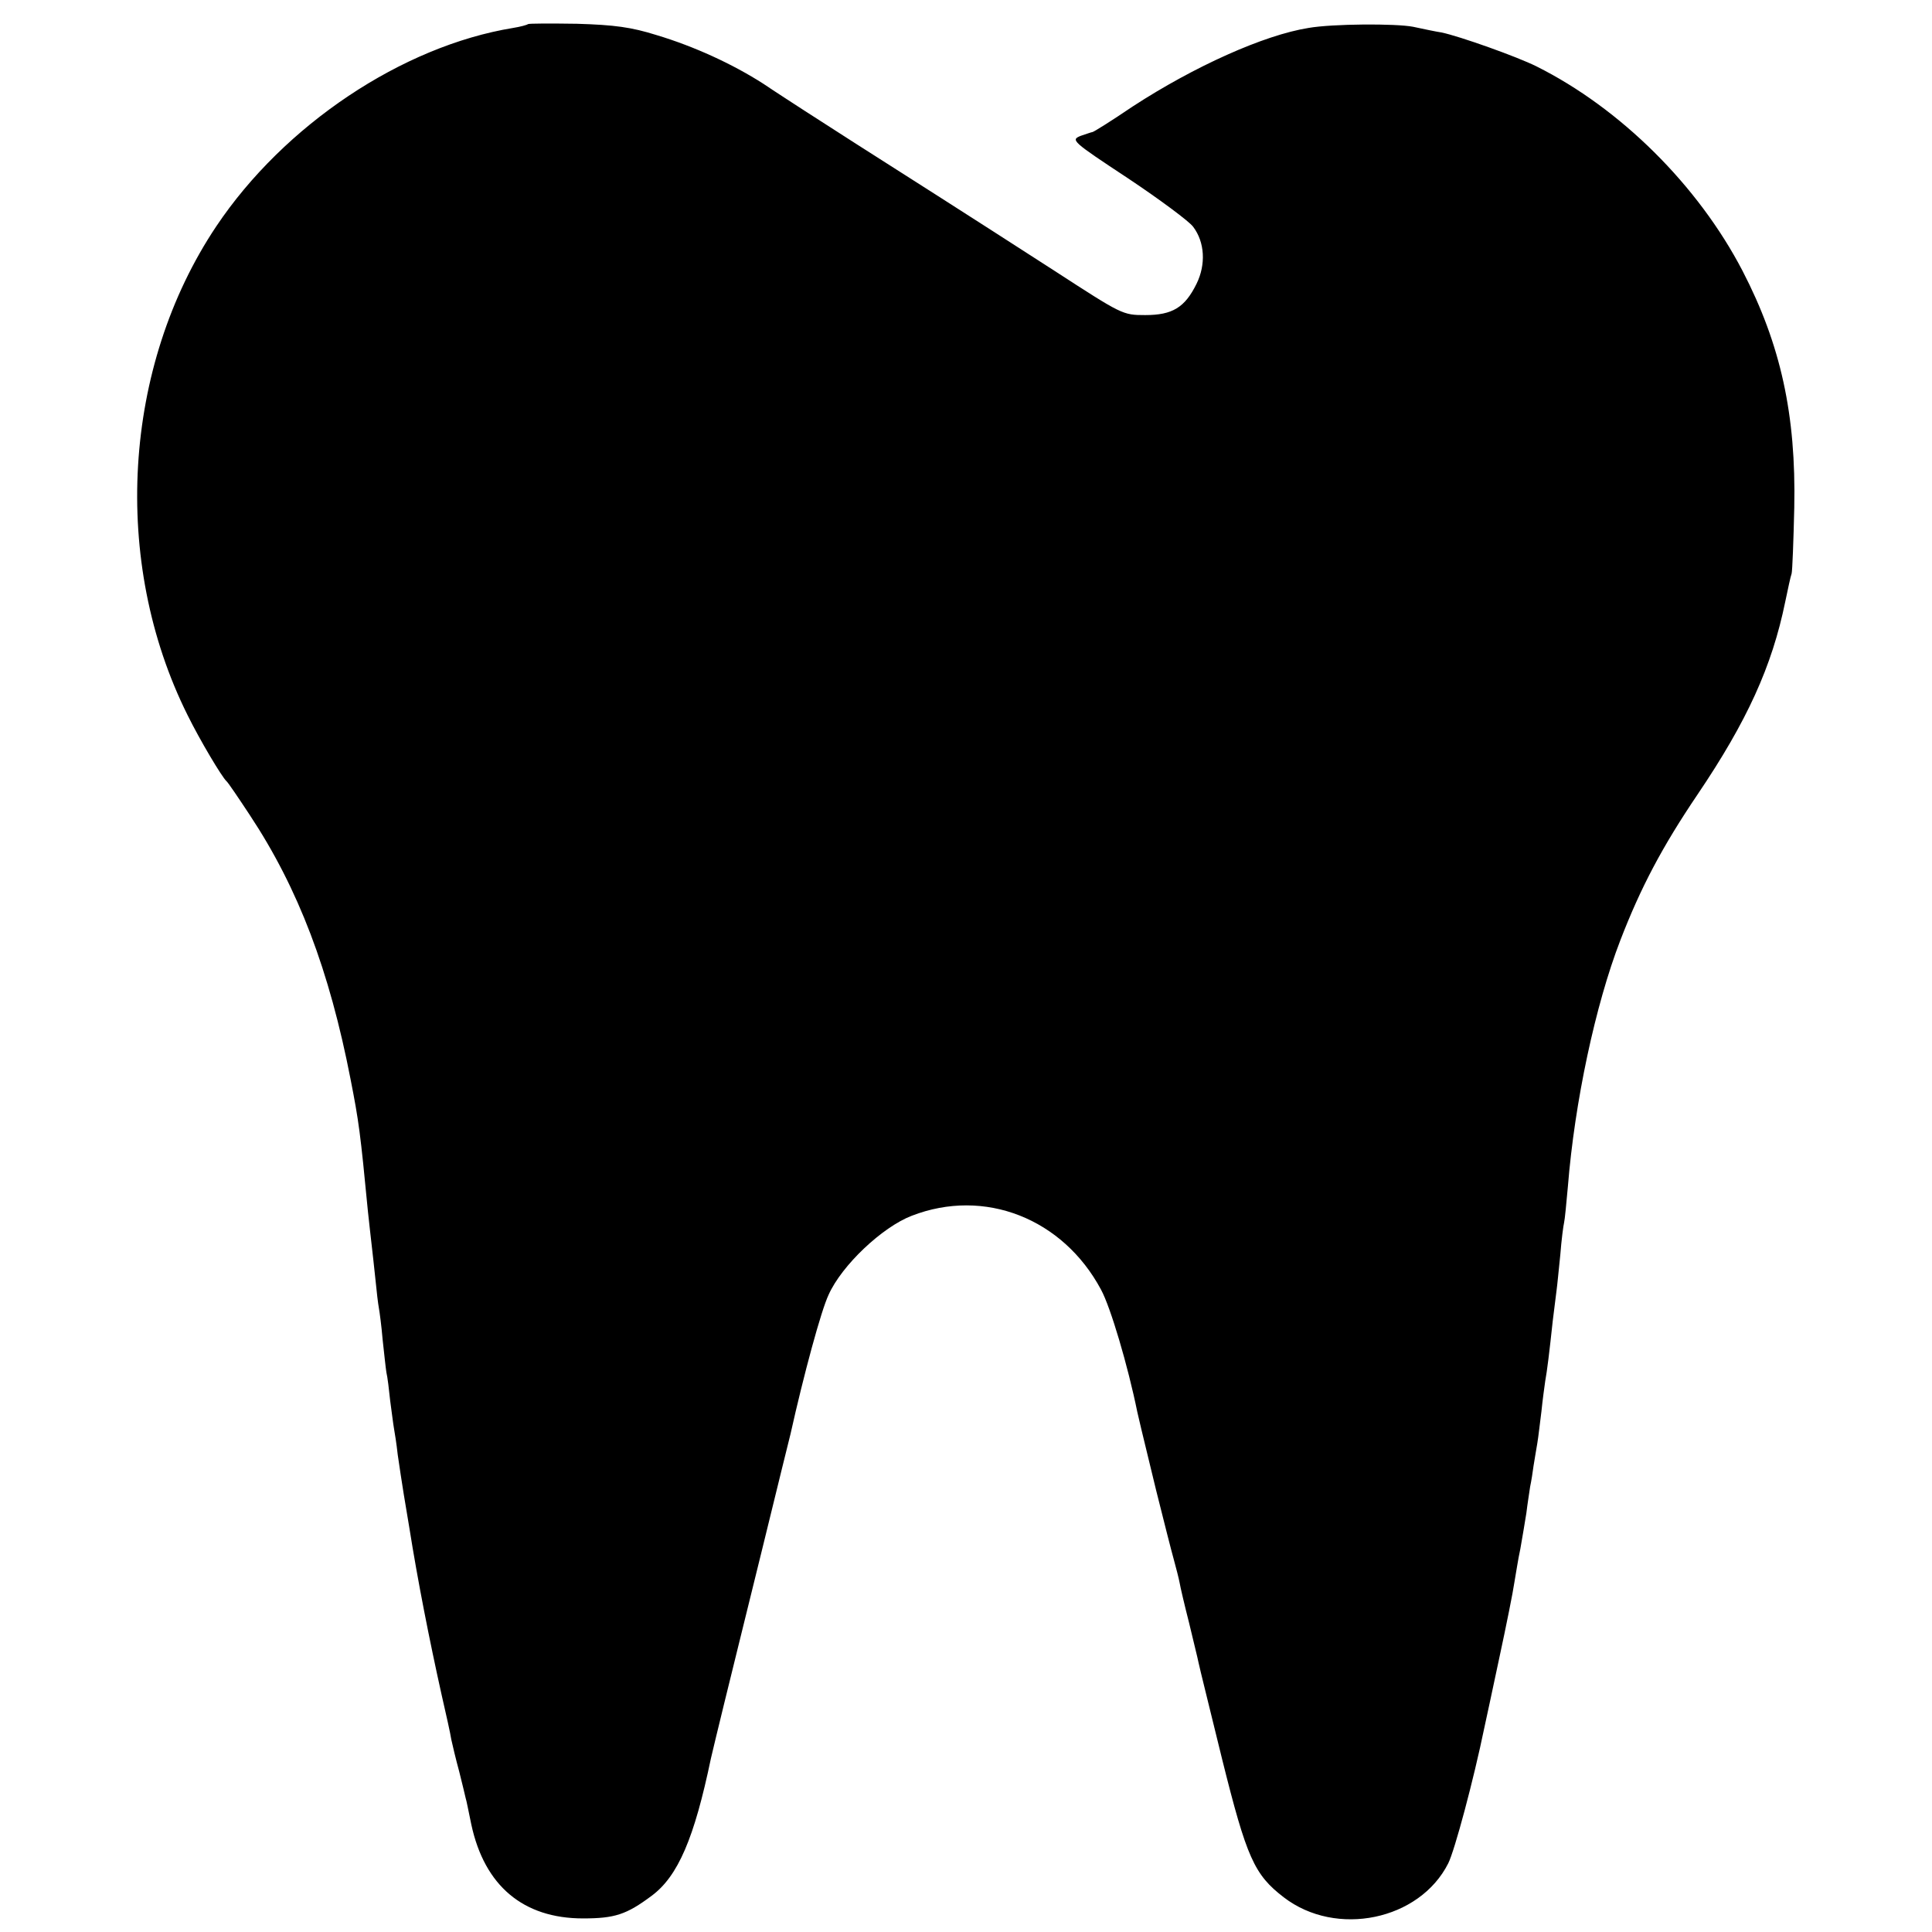 <?xml version="1.0" standalone="no"?>
<!DOCTYPE svg PUBLIC "-//W3C//DTD SVG 20010904//EN"
 "http://www.w3.org/TR/2001/REC-SVG-20010904/DTD/svg10.dtd">
<svg version="1.0" xmlns="http://www.w3.org/2000/svg"
 width="512pt" height="512pt" viewBox="0 0 512 512"
 preserveAspectRatio="xMidYMid meet">
<g transform="translate(0,512) scale(0.1,-0.1)"
fill="#000000" stroke="none">
<path d="M1399 5056 c-2 -2 -20 -7 -39 -10 -294 -48 -607 -257 -787 -526 -248
-371 -279 -888 -76 -1295 33 -67 91 -164 103 -175 4 -3 31 -43 62 -90 129
-195 211 -412 267 -700 22 -112 26 -142 46 -350 3 -30 8 -71 10 -90 2 -19 7
-60 10 -91 3 -31 7 -65 9 -75 2 -11 7 -48 10 -84 4 -36 8 -75 10 -87 3 -12 7
-46 10 -75 4 -29 8 -62 10 -73 2 -11 7 -42 10 -70 4 -27 11 -75 16 -105 5 -30
12 -71 15 -90 22 -139 53 -296 85 -440 12 -52 24 -106 26 -120 3 -14 12 -52
21 -85 8 -33 16 -64 17 -70 2 -5 8 -37 15 -70 35 -163 138 -249 296 -249 84 0
115 10 182 60 70 52 113 153 157 364 3 14 19 79 35 145 16 66 62 251 101 410
39 160 73 297 75 305 35 157 81 327 101 369 35 78 142 179 220 209 193 75 401
-7 502 -196 25 -46 71 -201 96 -324 6 -27 5 -22 50 -208 20 -80 41 -163 47
-184 6 -22 13 -49 15 -60 2 -12 13 -59 25 -106 11 -47 23 -94 25 -105 2 -11
31 -127 63 -258 65 -261 85 -305 163 -365 139 -107 360 -61 436 90 17 34 67
220 96 361 3 12 20 94 39 182 19 88 37 178 40 200 4 22 10 63 16 90 5 28 12
70 16 95 3 25 8 56 10 70 3 14 7 39 9 55 3 17 7 44 10 60 3 17 7 55 11 85 3
30 8 66 10 80 5 27 11 76 20 160 4 30 8 66 10 80 2 14 6 57 10 95 3 39 8 77
10 85 2 8 6 51 10 95 18 225 73 482 139 653 54 140 111 248 205 387 131 194
197 339 232 510 7 33 14 67 17 75 2 8 5 87 7 175 5 246 -36 432 -137 627 -118
227 -324 431 -546 542 -52 26 -204 80 -252 90 -14 2 -47 9 -75 15 -46 9 -214
8 -277 -3 -119 -19 -303 -102 -466 -208 -56 -38 -104 -68 -107 -68 -2 0 -16
-5 -31 -10 -27 -11 -24 -14 126 -113 84 -56 162 -114 172 -128 31 -41 34 -100
9 -151 -31 -63 -64 -83 -136 -83 -60 0 -61 1 -240 117 -99 64 -238 153 -310
199 -71 45 -168 107 -215 137 -47 30 -109 70 -137 88 -29 19 -79 51 -110 72
-81 52 -183 99 -283 129 -67 21 -111 27 -211 30 -69 1 -128 1 -130 -1z"/>
</g>
</svg>
